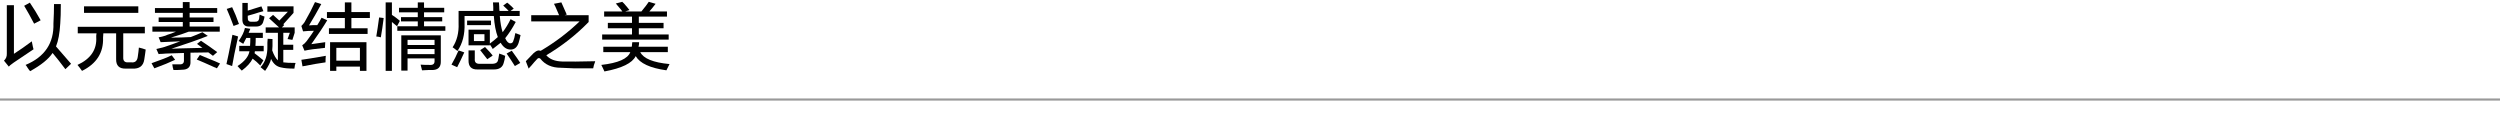 <?xml version="1.0" encoding="UTF-8"?>
<svg width="1168px" height="60px" viewBox="0 0 1168 60" version="1.1" xmlns="http://www.w3.org/2000/svg" xmlns:xlink="http://www.w3.org/1999/xlink">
    <title>T-P1-1</title>
    <g id="works" stroke="none" stroke-width="1" fill="none" fill-rule="evenodd">
        <g id="画板" transform="translate(-176, -2778)">
            <g id="T-P1-1" transform="translate(176, 2778)">
                <rect id="line" fill="#999999" fill-rule="nonzero" x="0" y="46" width="1168" height="1"></rect>
                <rect id="矩形" x="1136" y="0" width="32" height="60"></rect>
                <g id="以元素凝结情感之美" transform="translate(1.859, 0.844)" fill="#000000" fill-rule="nonzero">
                    <path d="M28.688,31.477 C26.562,28.643 24.57,26.12 22.711,23.906 C20.852,26.74 17.354,29.573 12.219,32.406 C11.953,32.141 11.555,31.609 11.023,30.812 C10.669,30.193 10.359,29.75 10.094,29.484 C19.036,25.766 23.375,19.302 23.109,10.094 C23.286,6.729 23.375,3.719 23.375,1.062 L26.562,1.062 C26.562,4.87 26.474,7.88 26.297,10.094 C26.031,14.698 25.367,18.284 24.305,20.852 C26.518,23.331 28.865,26.031 31.344,28.953 L28.688,31.477 Z M2.258,30.281 L0,27.492 C0.974,26.607 1.417,25.456 1.328,24.039 L1.328,1.594 L4.648,1.594 L4.648,24.305 C7.393,22.534 10.182,20.586 13.016,18.461 C13.016,18.638 13.06,18.904 13.148,19.258 C13.414,20.674 13.635,21.648 13.812,22.18 C10.979,24.039 7.88,26.12 4.516,28.422 C4.161,28.688 3.63,29.086 2.922,29.617 C2.656,29.883 2.435,30.104 2.258,30.281 Z M14.078,10.227 C12.573,7.305 11.023,4.516 9.43,1.859 L12.086,0.398 C13.945,3.143 15.628,5.888 17.133,8.633 L14.078,10.227 Z" id="形状"></path>
                    <path d="M34.469,14.742 L34.469,11.688 L65.812,11.688 L65.812,14.742 L55.719,14.742 L55.719,25.898 C55.63,27.581 56.383,28.378 57.977,28.289 L59.57,28.289 C61.253,28.466 62.227,27.625 62.492,25.766 C62.758,23.995 62.935,22.534 63.023,21.383 C63.378,21.471 63.909,21.604 64.617,21.781 C65.414,22.047 65.945,22.224 66.211,22.312 C66.122,22.755 66.034,23.419 65.945,24.305 C65.768,25.544 65.635,26.43 65.547,26.961 C65.104,29.971 63.245,31.388 59.969,31.211 L56.914,31.211 C53.815,31.299 52.31,29.794 52.398,26.695 L52.398,14.742 L46.422,14.742 L46.289,16.734 C46.555,23.729 43.279,28.909 36.461,32.273 C36.284,32.008 35.93,31.521 35.398,30.812 C34.867,30.193 34.513,29.75 34.336,29.484 C40.534,26.651 43.456,22.312 43.102,16.469 C43.102,16.38 43.102,16.159 43.102,15.805 C43.19,15.362 43.234,15.008 43.234,14.742 L34.469,14.742 Z M37.391,5.18 L37.391,2.125 L62.758,2.125 L62.758,5.18 L37.391,5.18 Z" id="形状"></path>
                    <path d="M70.531,5.18 L70.531,2.922 L83.547,2.922 L83.547,0.133 L86.734,0.133 L86.734,2.922 L99.617,2.922 L99.617,5.18 L86.734,5.18 L86.734,7.305 L97.891,7.305 L97.891,9.43 L86.734,9.43 L86.734,11.555 L100.812,11.555 L100.812,13.945 L86.07,13.945 L86.336,13.945 C84.565,14.654 81.776,15.583 77.969,16.734 C81.245,16.734 84.344,16.646 87.266,16.469 C89.125,15.76 90.94,15.008 92.711,14.211 L95.234,15.938 C90.276,17.885 84.609,19.878 78.234,21.914 C79.031,21.914 80.271,21.87 81.953,21.781 C86.911,21.693 90.497,21.604 92.711,21.516 L90.188,19.656 L92.047,18.195 C94.969,20.143 97.492,21.914 99.617,23.508 L97.625,25.234 L95.5,23.641 L87.133,23.773 L87.133,27.758 C87.31,30.414 85.982,31.742 83.148,31.742 C82.352,31.831 81.023,31.875 79.164,31.875 C79.164,31.609 79.076,31.255 78.898,30.812 C78.81,30.104 78.721,29.573 78.633,29.219 C79.784,29.219 80.891,29.219 81.953,29.219 C83.458,29.307 84.167,28.643 84.078,27.227 L84.078,23.906 L75.711,24.172 C75.268,24.172 74.693,24.216 73.984,24.305 C73.276,24.305 72.701,24.349 72.258,24.438 L71.195,22.047 C71.992,21.87 73.099,21.604 74.516,21.25 C74.339,21.25 74.471,21.206 74.914,21.117 C77.305,20.32 79.784,19.435 82.352,18.461 C77.482,18.638 74.427,18.771 73.188,18.859 L72.258,16.602 C73.32,16.424 74.383,16.159 75.445,15.805 C75.622,15.716 75.932,15.583 76.375,15.406 C77.615,15.052 78.943,14.565 80.359,13.945 L69.336,13.945 L69.336,11.555 L83.547,11.555 L83.547,9.43 L72.258,9.43 L72.258,7.305 L83.547,7.305 L83.547,5.18 L70.531,5.18 Z M70.266,31.078 C70.177,30.901 70,30.591 69.734,30.148 C69.38,29.529 69.115,29.042 68.938,28.688 C73.276,27.182 76.419,25.943 78.367,24.969 L79.961,27.094 C77.57,28.245 74.339,29.573 70.266,31.078 Z M99.484,31.078 C98.599,30.635 98.289,30.503 98.555,30.68 C94.836,28.997 92.003,27.758 90.055,26.961 L91.516,24.836 C92.224,25.102 93.375,25.589 94.969,26.297 C97.891,27.448 99.883,28.289 100.945,28.82 L99.484,31.078 Z" id="形状"></path>
                    <path d="M122,32.273 C121.823,32.185 121.602,32.008 121.336,31.742 C121.159,31.565 120.672,31.167 119.875,30.547 C122.089,28.156 123.151,24.88 123.062,20.719 C123.062,20.365 123.062,19.833 123.062,19.125 C123.151,18.328 123.195,17.708 123.195,17.266 L125.453,17.398 C125.453,18.372 125.453,19.479 125.453,20.719 C125.453,21.339 125.409,22.003 125.32,22.711 C126.117,24.924 127.003,26.474 127.977,27.359 L127.977,14.477 L122.266,14.477 L122.266,11.953 L128.508,11.953 C126.914,10.448 125.365,9.031 123.859,7.703 L125.719,6.109 L128.641,8.766 L132.625,4.648 L123.062,4.648 L123.062,2.125 L135.281,2.125 L135.281,5.18 L130.5,10.492 C130.677,10.581 130.81,10.714 130.898,10.891 L129.836,11.953 L135.812,11.953 L135.812,14.477 L134.75,17.797 L132.492,17.398 L133.555,14.477 L130.5,14.477 L130.5,20.055 L135.148,20.055 L135.148,22.445 L130.5,22.445 L130.5,28.289 C131.651,28.466 133.555,28.555 136.211,28.555 C136.211,28.732 136.122,29.042 135.945,29.484 C135.857,30.193 135.768,30.768 135.68,31.211 C133.023,31.211 130.987,31.034 129.57,30.68 C127.445,30.326 125.852,28.997 124.789,26.695 C124.435,28.289 123.505,30.148 122,32.273 Z M109.914,23.109 L109.914,20.586 L114.961,20.586 C115.049,19.523 115.094,18.284 115.094,16.867 L113.234,16.867 C112.792,17.753 112.305,18.682 111.773,19.656 C111.596,19.479 111.242,19.258 110.711,18.992 C110.268,18.638 109.914,18.417 109.648,18.328 C111.242,16.026 112.216,13.99 112.57,12.219 L115.094,12.617 C114.828,13.326 114.562,13.945 114.297,14.477 L120.938,14.477 L120.938,16.867 L117.617,16.867 C117.617,18.195 117.573,19.435 117.484,20.586 L121.336,20.586 L121.336,23.109 L117.219,23.109 L117.086,24.039 C118.148,24.836 119.521,25.943 121.203,27.359 L119.742,29.75 C118.591,28.51 117.396,27.448 116.156,26.562 C115.271,28.422 113.589,30.281 111.109,32.141 C110.932,31.964 110.622,31.654 110.18,31.211 C109.737,30.68 109.383,30.281 109.117,30.016 C112.393,27.891 114.253,25.589 114.695,23.109 L109.914,23.109 Z M114.695,11.555 C112.393,11.643 111.286,10.448 111.375,7.969 L111.375,0.531 L113.898,0.531 L113.898,4.117 C116.289,3.409 118.414,2.745 120.273,2.125 L121.203,4.383 C120.76,4.471 120.096,4.648 119.211,4.914 C118.237,5.268 116.466,5.799 113.898,6.508 L113.898,7.305 C113.81,8.721 114.385,9.385 115.625,9.297 L117.219,9.297 C118.37,9.385 119.034,8.898 119.211,7.836 C119.211,7.659 119.255,7.216 119.344,6.508 C119.255,6.951 119.299,6.773 119.477,5.977 C120.185,6.331 120.938,6.641 121.734,6.906 C121.646,7.615 121.469,8.323 121.203,9.031 C120.849,10.714 119.698,11.555 117.75,11.555 L114.695,11.555 Z M106.594,30.016 L103.938,29.086 C104.469,26.784 105.221,23.154 106.195,18.195 C106.461,16.956 106.638,16.026 106.727,15.406 C106.992,15.495 107.612,15.672 108.586,15.938 C108.94,16.026 109.206,16.115 109.383,16.203 C107.966,22.667 107.036,27.271 106.594,30.016 Z M107.258,11.289 C106.107,8.19 105.044,5.534 104.07,3.32 L106.594,2.523 C107.745,4.914 108.807,7.526 109.781,10.359 L107.258,11.289 Z" id="形状"></path>
                    <path d="M152.352,32.273 L152.352,18.859 L169.352,18.859 L169.352,32.273 L166.297,32.273 L166.297,30.281 L155.273,30.281 L155.273,32.273 L152.352,32.273 Z M150.891,7.57 L150.891,4.781 L159.258,4.781 L159.258,0.266 L162.312,0.266 L162.312,4.781 L170.945,4.781 L170.945,7.57 L162.312,7.57 L162.312,12.352 L169.883,12.352 L169.883,15.008 L151.82,15.008 L151.82,12.352 L159.258,12.352 L159.258,7.57 L150.891,7.57 Z M140.398,22.844 L139.336,20.32 C140.133,19.789 140.797,19.169 141.328,18.461 C141.505,18.195 141.859,17.708 142.391,17 C143.453,15.583 144.25,14.432 144.781,13.547 C142.922,13.547 141.24,13.635 139.734,13.812 L138.938,11.289 C139.557,10.669 140.044,10.094 140.398,9.562 C142.435,6.021 144.073,2.878 145.312,0.133 L148.234,1.062 C146.464,4.339 144.56,7.659 142.523,11.023 C143.055,11.023 143.719,10.979 144.516,10.891 C145.312,10.891 145.932,10.891 146.375,10.891 C147.172,9.651 147.836,8.5 148.367,7.438 L151.023,8.633 C149.341,11.466 146.862,15.185 143.586,19.789 L150.094,18.859 C150.005,19.833 149.961,20.719 149.961,21.516 C145.445,21.958 142.258,22.401 140.398,22.844 Z M155.273,21.516 L155.273,27.492 L166.297,27.492 L166.297,21.516 L155.273,21.516 Z M139.469,30.148 L138.938,27.094 C139.823,26.917 141.284,26.695 143.32,26.43 C146.508,25.898 148.854,25.5 150.359,25.234 C150.271,25.854 150.227,26.872 150.227,28.289 C147.57,28.643 143.984,29.263 139.469,30.148 Z" id="形状"></path>
                    <path d="M185.625,32.141 L185.625,15.672 L204.086,15.672 L204.086,27.758 C204.174,30.503 202.802,31.875 199.969,31.875 C199.615,31.875 198.995,31.875 198.109,31.875 C196.87,31.964 195.94,32.008 195.32,32.008 C195.143,31.211 194.922,30.326 194.656,29.352 C195.719,29.44 197.18,29.484 199.039,29.484 C200.544,29.573 201.253,28.909 201.164,27.492 L201.164,26.43 L188.547,26.43 L188.547,32.141 L185.625,32.141 Z M184.562,4.914 L184.562,2.789 L193.328,2.789 L193.328,0.266 L196.25,0.266 L196.25,2.789 L205.68,2.789 L205.68,4.914 L196.25,4.914 L196.25,7.172 L204.75,7.172 L204.75,9.164 L196.25,9.164 L196.25,11.422 L206.211,11.422 L206.211,13.547 L183.766,13.547 L183.766,11.422 L193.328,11.422 L193.328,9.164 L185.492,9.164 L185.492,7.172 L193.328,7.172 L193.328,4.914 L184.562,4.914 Z M183.633,11.422 C183.279,11.068 182.747,10.625 182.039,10.094 C181.685,9.828 181.419,9.607 181.242,9.43 L181.242,32.273 L178.32,32.273 L178.32,0.266 L181.242,0.266 L181.242,6.109 C182.393,6.818 183.633,7.747 184.961,8.898 L183.633,11.422 Z M188.547,17.797 L188.547,20.188 L201.164,20.188 L201.164,17.797 L188.547,17.797 Z M188.547,22.047 L188.547,24.438 L201.164,24.438 L201.164,22.047 L188.547,22.047 Z M176.062,16.602 C175.797,16.513 175.443,16.424 175,16.336 C174.557,16.247 174.203,16.203 173.938,16.203 C174.38,13.635 174.823,10.669 175.266,7.305 L177.391,7.57 C177.391,7.836 177.346,8.19 177.258,8.633 C176.992,10.846 176.594,13.503 176.062,16.602 Z" id="形状"></path>
                    <path d="M211.859,22.977 C211.682,22.799 211.24,22.445 210.531,21.914 C210.089,21.648 209.779,21.427 209.602,21.25 C211.638,18.151 212.568,14.432 212.391,10.094 L212.391,4.25 L228.594,4.25 C228.594,3.896 228.594,3.276 228.594,2.391 C228.505,1.505 228.461,0.797 228.461,0.266 L231.25,0.266 C231.25,0.708 231.294,1.372 231.383,2.258 C231.383,3.143 231.427,3.807 231.516,4.25 L235.766,4.25 C235.411,3.807 234.792,3.188 233.906,2.391 C233.641,2.125 233.419,1.904 233.242,1.727 L235.102,0.398 C235.19,0.487 235.367,0.62 235.633,0.797 C236.872,1.859 237.714,2.656 238.156,3.188 L236.695,4.25 L240.945,4.25 L240.945,6.641 L231.648,6.641 C231.914,9.828 232.357,12.352 232.977,14.211 C234.393,12.352 235.633,10.315 236.695,8.102 L239.086,9.43 C237.581,12.263 235.943,14.786 234.172,17 C234.88,18.594 235.677,19.391 236.562,19.391 C237.359,19.391 237.846,18.948 238.023,18.062 C238.289,17.531 238.555,16.513 238.82,15.008 C238.909,14.831 238.953,14.698 238.953,14.609 C239.75,14.964 240.547,15.273 241.344,15.539 C241.078,16.867 240.768,18.107 240.414,19.258 C239.706,21.294 238.466,22.312 236.695,22.312 C234.836,22.312 233.286,21.25 232.047,19.125 C230.984,20.01 229.745,20.984 228.328,22.047 C228.24,21.781 227.974,21.339 227.531,20.719 C227.266,20.365 227.089,20.099 227,19.922 L227,20.32 L217.039,20.32 L217.039,13.016 L227,13.016 L227,19.523 C228.417,18.461 229.656,17.443 230.719,16.469 C229.745,13.901 229.125,10.625 228.859,6.641 L215.18,6.641 L215.18,10.094 C215.357,15.229 214.25,19.523 211.859,22.977 Z M221.289,31.609 C218.367,31.698 216.951,30.237 217.039,27.227 L217.039,22.711 L219.961,22.711 L219.961,26.562 C219.784,28.333 220.669,29.13 222.617,28.953 L227.664,28.953 C229.612,29.042 230.674,28.422 230.852,27.094 C230.852,27.005 230.896,26.828 230.984,26.562 C231.073,26.297 231.206,25.5 231.383,24.172 L234.172,25.234 C233.995,26.562 233.773,27.625 233.508,28.422 C232.977,30.635 231.339,31.698 228.594,31.609 L221.289,31.609 Z M216.375,10.891 L216.375,8.766 L227.531,8.766 L227.531,10.891 L216.375,10.891 Z M211.727,30.547 L209.07,29.352 C210.31,27.227 211.417,25.013 212.391,22.711 L215.047,23.641 C213.984,26.031 212.878,28.333 211.727,30.547 Z M238.688,30.016 C237.536,28.156 236.253,26.208 234.836,24.172 L237.227,22.844 C239.174,25.5 240.503,27.404 241.211,28.555 L238.688,30.016 Z M219.562,15.141 L219.562,18.328 L224.477,18.328 L224.477,15.141 L219.562,15.141 Z M225.805,26.828 C224.742,25.411 223.635,23.995 222.484,22.578 L224.742,21.117 C225.273,21.648 226.026,22.445 227,23.508 C227.531,24.216 227.974,24.747 228.328,25.102 L225.805,26.828 Z" id="形状"></path>
                    <path d="M245.133,31.211 L243.805,27.758 C244.602,26.872 245.797,25.633 247.391,24.039 C248.365,23.154 249.206,22.711 249.914,22.711 C250.091,22.711 250.268,22.755 250.445,22.844 C250.622,22.844 250.755,22.844 250.844,22.844 C257.573,18.859 263.594,14.299 268.906,9.164 L246.328,9.164 L246.328,6.242 L259.344,6.242 C258.99,5.357 258.414,4.029 257.617,2.258 C257.352,1.638 257.13,1.195 256.953,0.93 L260.406,0.266 C261.115,1.771 261.956,3.674 262.93,5.977 L262,6.242 L273.156,6.242 L273.156,9.43 C267.401,15.362 260.805,20.542 253.367,24.969 C254.961,26.828 257.44,27.802 260.805,27.891 C263.992,27.979 269.128,27.935 276.211,27.758 C276.211,27.846 276.167,28.023 276.078,28.289 C275.724,29.086 275.458,30.016 275.281,31.078 C271.12,31.078 268.109,31.078 266.25,31.078 C263.948,30.99 261.911,30.901 260.141,30.812 C255.979,30.812 252.792,29.396 250.578,26.562 C250.135,26.208 249.693,26.208 249.25,26.562 C248.453,27.359 247.214,28.776 245.531,30.812 C246.682,29.307 246.549,29.44 245.133,31.211 Z" id="路径"></path>
                    <path d="M280.398,6.906 L280.398,4.516 L288.898,4.516 C288.633,4.073 288.102,3.409 287.305,2.523 C286.596,1.727 286.109,1.151 285.844,0.797 L288.898,0 C288.987,0.177 289.208,0.398 289.562,0.664 C290.891,2.169 291.776,3.232 292.219,3.852 L290.227,4.516 L297.797,4.516 C299.479,2.479 300.63,0.974 301.25,0 L304.438,0.93 C304.172,1.284 303.685,1.904 302.977,2.789 C302.268,3.586 301.781,4.161 301.516,4.516 L309.75,4.516 L309.75,6.906 L296.602,6.906 L296.602,9.828 L308.156,9.828 L308.156,12.352 L296.602,12.352 L296.602,15.273 L310.547,15.273 L310.547,17.664 L279.469,17.664 L279.469,15.273 L293.414,15.273 L293.414,12.352 L282.125,12.352 L282.125,9.828 L293.414,9.828 L293.414,6.906 L280.398,6.906 Z M280,23.508 L280,20.984 L293.281,20.984 C293.37,20.719 293.414,20.365 293.414,19.922 C293.503,19.479 293.547,19.125 293.547,18.859 L296.734,18.859 C296.734,19.568 296.646,20.276 296.469,20.984 L310.148,20.984 L310.148,23.508 L297.266,23.508 C298.771,26.518 303.331,28.378 310.945,29.086 C310.68,29.529 310.37,30.148 310.016,30.945 C309.75,31.388 309.573,31.742 309.484,32.008 C301.87,30.945 297.089,28.732 295.141,25.367 C293.547,28.643 288.677,31.034 280.531,32.539 C280.443,32.273 280.221,31.786 279.867,31.078 C279.513,30.37 279.247,29.839 279.07,29.484 C286.951,28.599 291.466,26.607 292.617,23.508 L280,23.508 Z" id="形状"></path>
                </g>
            </g>
        </g>
    </g>
</svg>
